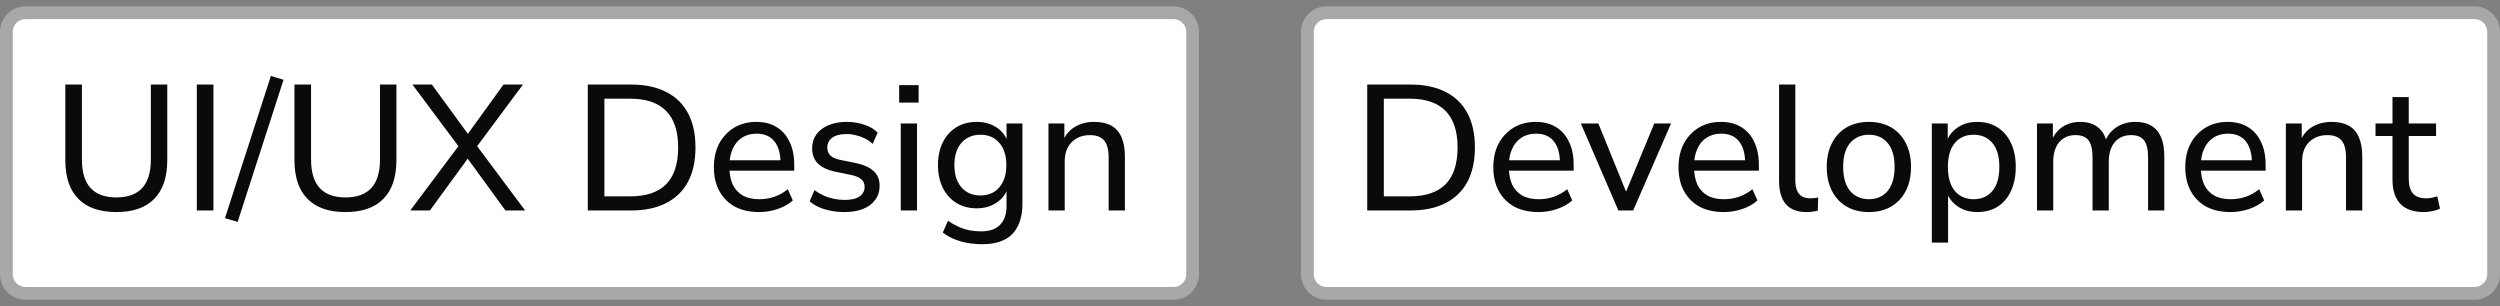 <svg width="196" height="24" viewBox="0 0 196 24" fill="none" xmlns="http://www.w3.org/2000/svg">
<rect x="0" y="0" width="196" height="24" fill="#808080" stroke="none"/>
<path d="M2 1H92C92.828 1 93.5 1.672 93.5 2.5V21.5C93.5 22.328 92.828 23 92 23H2C1.172 23 0.5 22.328 0.5 21.5V2.5C0.5 1.672 1.172 1 2 1Z" fill="white"/>
<path d="M2 1H92C92.828 1 93.5 1.672 93.5 2.5V21.5C93.5 22.328 92.828 23 92 23H2C1.172 23 0.5 22.328 0.5 21.5V2.5C0.5 1.672 1.172 1 2 1Z" stroke="#A8A8A8"/>
<path d="M9.124 16.626C7.817 16.626 6.823 16.281 6.142 15.59C5.461 14.899 5.12 13.887 5.12 12.552V6.63H6.422V12.51C6.422 13.509 6.651 14.255 7.108 14.75C7.565 15.235 8.237 15.478 9.124 15.478C10.011 15.478 10.683 15.235 11.14 14.75C11.597 14.255 11.826 13.509 11.826 12.51V6.63H13.114V12.552C13.114 13.887 12.773 14.899 12.092 15.59C11.42 16.281 10.431 16.626 9.124 16.626ZM15.43 16.5V6.63H16.732V16.5H15.43ZM18.632 17.396L17.638 17.102L21.236 5.958L22.23 6.252L18.632 17.396ZM27.089 16.626C25.782 16.626 24.788 16.281 24.107 15.59C23.425 14.899 23.085 13.887 23.085 12.552V6.63H24.387V12.51C24.387 13.509 24.616 14.255 25.073 14.75C25.53 15.235 26.202 15.478 27.089 15.478C27.976 15.478 28.648 15.235 29.105 14.75C29.562 14.255 29.791 13.509 29.791 12.51V6.63H31.079V12.552C31.079 13.887 30.738 14.899 30.057 15.59C29.385 16.281 28.395 16.626 27.089 16.626ZM32.166 16.5L36.128 11.208V11.712L32.334 6.63H33.86L36.884 10.774H36.478L39.474 6.63H41L37.22 11.712V11.208L41.168 16.5H39.628L36.422 12.104H36.912L33.706 16.5H32.166ZM46.083 16.5V6.63H49.485C50.558 6.63 51.468 6.821 52.215 7.204C52.971 7.577 53.545 8.133 53.937 8.87C54.329 9.598 54.525 10.494 54.525 11.558C54.525 12.622 54.329 13.523 53.937 14.26C53.545 14.988 52.971 15.543 52.215 15.926C51.468 16.309 50.558 16.5 49.485 16.5H46.083ZM47.385 15.394H49.401C50.661 15.394 51.603 15.077 52.229 14.442C52.854 13.798 53.167 12.837 53.167 11.558C53.167 10.279 52.849 9.323 52.215 8.688C51.589 8.053 50.651 7.736 49.401 7.736H47.385V15.394ZM59.524 16.626C58.786 16.626 58.152 16.486 57.62 16.206C57.097 15.917 56.691 15.511 56.402 14.988C56.112 14.456 55.968 13.831 55.968 13.112C55.968 12.403 56.108 11.782 56.388 11.25C56.677 10.718 57.069 10.303 57.564 10.004C58.068 9.705 58.642 9.556 59.286 9.556C59.911 9.556 60.443 9.691 60.882 9.962C61.33 10.233 61.67 10.62 61.904 11.124C62.146 11.619 62.268 12.216 62.268 12.916V13.378H56.962V12.566H61.428L61.19 12.762C61.19 12.034 61.031 11.474 60.714 11.082C60.396 10.681 59.93 10.48 59.314 10.48C58.866 10.48 58.483 10.587 58.166 10.802C57.848 11.007 57.606 11.301 57.438 11.684C57.27 12.057 57.186 12.491 57.186 12.986V13.07C57.186 13.63 57.274 14.101 57.452 14.484C57.638 14.857 57.904 15.142 58.25 15.338C58.595 15.525 59.02 15.618 59.524 15.618C59.925 15.618 60.312 15.557 60.686 15.436C61.068 15.305 61.428 15.105 61.764 14.834L62.156 15.716C61.848 15.996 61.451 16.22 60.966 16.388C60.49 16.547 60.009 16.626 59.524 16.626ZM66.204 16.626C65.849 16.626 65.499 16.593 65.154 16.528C64.818 16.463 64.505 16.369 64.216 16.248C63.936 16.117 63.689 15.963 63.474 15.786L63.852 14.904C64.076 15.072 64.319 15.217 64.58 15.338C64.841 15.45 65.112 15.534 65.392 15.59C65.672 15.646 65.952 15.674 66.232 15.674C66.745 15.674 67.133 15.581 67.394 15.394C67.655 15.207 67.786 14.96 67.786 14.652C67.786 14.391 67.697 14.19 67.52 14.05C67.352 13.901 67.086 13.789 66.722 13.714L65.42 13.448C64.841 13.317 64.403 13.103 64.104 12.804C63.815 12.496 63.67 12.104 63.67 11.628C63.67 11.208 63.782 10.844 64.006 10.536C64.239 10.219 64.561 9.976 64.972 9.808C65.383 9.64 65.854 9.556 66.386 9.556C66.703 9.556 67.011 9.589 67.31 9.654C67.609 9.719 67.889 9.813 68.15 9.934C68.411 10.055 68.631 10.214 68.808 10.41L68.416 11.278C68.239 11.11 68.038 10.97 67.814 10.858C67.59 10.746 67.357 10.662 67.114 10.606C66.871 10.541 66.629 10.508 66.386 10.508C65.882 10.508 65.499 10.606 65.238 10.802C64.986 10.998 64.86 11.255 64.86 11.572C64.86 11.815 64.935 12.015 65.084 12.174C65.243 12.333 65.49 12.449 65.826 12.524L67.128 12.79C67.735 12.921 68.192 13.131 68.5 13.42C68.808 13.7 68.962 14.083 68.962 14.568C68.962 14.997 68.845 15.366 68.612 15.674C68.388 15.982 68.066 16.22 67.646 16.388C67.235 16.547 66.755 16.626 66.204 16.626ZM70.494 8.044V6.672H72.02V8.044H70.494ZM70.62 16.5V9.682H71.894V16.5H70.62ZM77.008 19.146C76.401 19.146 75.837 19.071 75.314 18.922C74.791 18.773 74.325 18.544 73.914 18.236L74.32 17.312C74.6 17.499 74.875 17.653 75.146 17.774C75.426 17.905 75.711 17.998 76 18.054C76.299 18.11 76.607 18.138 76.924 18.138C77.587 18.138 78.081 17.965 78.408 17.62C78.744 17.284 78.912 16.789 78.912 16.136V14.624H79.038C78.907 15.147 78.613 15.562 78.156 15.87C77.708 16.178 77.185 16.332 76.588 16.332C75.972 16.332 75.435 16.192 74.978 15.912C74.521 15.623 74.166 15.226 73.914 14.722C73.662 14.209 73.536 13.616 73.536 12.944C73.536 12.263 73.662 11.67 73.914 11.166C74.166 10.653 74.521 10.256 74.978 9.976C75.435 9.696 75.972 9.556 76.588 9.556C77.195 9.556 77.722 9.71 78.17 10.018C78.618 10.326 78.907 10.741 79.038 11.264H78.912V9.682H80.158V15.968C80.158 16.668 80.037 17.256 79.794 17.732C79.561 18.208 79.211 18.563 78.744 18.796C78.277 19.029 77.699 19.146 77.008 19.146ZM76.868 15.324C77.493 15.324 77.988 15.109 78.352 14.68C78.716 14.251 78.898 13.672 78.898 12.944C78.898 12.207 78.716 11.628 78.352 11.208C77.988 10.779 77.493 10.564 76.868 10.564C76.243 10.564 75.743 10.779 75.37 11.208C75.006 11.628 74.824 12.207 74.824 12.944C74.824 13.672 75.006 14.251 75.37 14.68C75.743 15.109 76.243 15.324 76.868 15.324ZM82.2 16.5V9.682H83.446V11.166H83.292C83.488 10.634 83.805 10.233 84.244 9.962C84.692 9.691 85.2 9.556 85.77 9.556C86.32 9.556 86.773 9.654 87.128 9.85C87.482 10.046 87.748 10.349 87.926 10.76C88.103 11.161 88.192 11.665 88.192 12.272V16.5H86.918V12.342C86.918 11.941 86.866 11.609 86.764 11.348C86.661 11.087 86.498 10.895 86.274 10.774C86.059 10.653 85.784 10.592 85.448 10.592C85.056 10.592 84.71 10.676 84.412 10.844C84.113 11.012 83.88 11.25 83.712 11.558C83.553 11.866 83.474 12.225 83.474 12.636V16.5H82.2Z" fill="#0A0A0A"/>
<path d="M104 1H194C194.828 1 195.5 1.672 195.5 2.5V21.5C195.5 22.328 194.828 23 194 23H104C103.172 23 102.5 22.328 102.5 21.5V2.5C102.5 1.672 103.172 1 104 1Z" fill="white"/>
<path d="M104 1H194C194.828 1 195.5 1.672 195.5 2.5V21.5C195.5 22.328 194.828 23 194 23H104C103.172 23 102.5 22.328 102.5 21.5V2.5C102.5 1.672 103.172 1 104 1Z" stroke="#A8A8A8"/>
<path d="M107.19 16.5V6.63H110.592C111.665 6.63 112.575 6.821 113.322 7.204C114.078 7.577 114.652 8.133 115.044 8.87C115.436 9.598 115.632 10.494 115.632 11.558C115.632 12.622 115.436 13.523 115.044 14.26C114.652 14.988 114.078 15.543 113.322 15.926C112.575 16.309 111.665 16.5 110.592 16.5H107.19ZM108.492 15.394H110.508C111.768 15.394 112.711 15.077 113.336 14.442C113.961 13.798 114.274 12.837 114.274 11.558C114.274 10.279 113.957 9.323 113.322 8.688C112.697 8.053 111.759 7.736 110.508 7.736H108.492V15.394ZM120.631 16.626C119.894 16.626 119.259 16.486 118.727 16.206C118.204 15.917 117.798 15.511 117.509 14.988C117.22 14.456 117.075 13.831 117.075 13.112C117.075 12.403 117.215 11.782 117.495 11.25C117.784 10.718 118.176 10.303 118.671 10.004C119.175 9.705 119.749 9.556 120.393 9.556C121.018 9.556 121.55 9.691 121.989 9.962C122.437 10.233 122.778 10.62 123.011 11.124C123.254 11.619 123.375 12.216 123.375 12.916V13.378H118.069V12.566H122.535L122.297 12.762C122.297 12.034 122.138 11.474 121.821 11.082C121.504 10.681 121.037 10.48 120.421 10.48C119.973 10.48 119.59 10.587 119.273 10.802C118.956 11.007 118.713 11.301 118.545 11.684C118.377 12.057 118.293 12.491 118.293 12.986V13.07C118.293 13.63 118.382 14.101 118.559 14.484C118.746 14.857 119.012 15.142 119.357 15.338C119.702 15.525 120.127 15.618 120.631 15.618C121.032 15.618 121.42 15.557 121.793 15.436C122.176 15.305 122.535 15.105 122.871 14.834L123.263 15.716C122.955 15.996 122.558 16.22 122.073 16.388C121.597 16.547 121.116 16.626 120.631 16.626ZM126.88 16.5L123.94 9.682H125.312L127.678 15.506H127.286L129.694 9.682H131.01L128.042 16.5H126.88ZM135.151 16.626C134.413 16.626 133.779 16.486 133.247 16.206C132.724 15.917 132.318 15.511 132.029 14.988C131.739 14.456 131.595 13.831 131.595 13.112C131.595 12.403 131.735 11.782 132.015 11.25C132.304 10.718 132.696 10.303 133.191 10.004C133.695 9.705 134.269 9.556 134.913 9.556C135.538 9.556 136.07 9.691 136.509 9.962C136.957 10.233 137.297 10.62 137.531 11.124C137.773 11.619 137.895 12.216 137.895 12.916V13.378H132.589V12.566H137.055L136.817 12.762C136.817 12.034 136.658 11.474 136.341 11.082C136.023 10.681 135.557 10.48 134.941 10.48C134.493 10.48 134.11 10.587 133.793 10.802C133.475 11.007 133.233 11.301 133.065 11.684C132.897 12.057 132.813 12.491 132.813 12.986V13.07C132.813 13.63 132.901 14.101 133.079 14.484C133.265 14.857 133.531 15.142 133.877 15.338C134.222 15.525 134.647 15.618 135.151 15.618C135.552 15.618 135.939 15.557 136.313 15.436C136.695 15.305 137.055 15.105 137.391 14.834L137.783 15.716C137.475 15.996 137.078 16.22 136.593 16.388C136.117 16.547 135.636 16.626 135.151 16.626ZM141.649 16.626C140.921 16.626 140.375 16.421 140.011 16.01C139.656 15.59 139.479 14.988 139.479 14.204V6.63H140.753V14.106C140.753 14.423 140.795 14.694 140.879 14.918C140.972 15.133 141.103 15.291 141.271 15.394C141.448 15.497 141.668 15.548 141.929 15.548C142.032 15.548 142.134 15.543 142.237 15.534C142.349 15.525 142.452 15.506 142.545 15.478L142.517 16.514C142.368 16.551 142.218 16.579 142.069 16.598C141.929 16.617 141.789 16.626 141.649 16.626ZM146.52 16.626C145.848 16.626 145.264 16.481 144.77 16.192C144.275 15.903 143.892 15.492 143.622 14.96C143.351 14.428 143.216 13.803 143.216 13.084C143.216 12.365 143.351 11.745 143.622 11.222C143.892 10.69 144.275 10.279 144.77 9.99C145.264 9.701 145.848 9.556 146.52 9.556C147.192 9.556 147.775 9.701 148.27 9.99C148.764 10.279 149.147 10.69 149.418 11.222C149.688 11.745 149.824 12.365 149.824 13.084C149.824 13.803 149.688 14.428 149.418 14.96C149.147 15.492 148.764 15.903 148.27 16.192C147.775 16.481 147.192 16.626 146.52 16.626ZM146.52 15.618C147.136 15.618 147.626 15.403 147.99 14.974C148.354 14.535 148.536 13.905 148.536 13.084C148.536 12.263 148.354 11.637 147.99 11.208C147.626 10.779 147.136 10.564 146.52 10.564C145.913 10.564 145.423 10.779 145.05 11.208C144.686 11.637 144.504 12.263 144.504 13.084C144.504 13.905 144.686 14.535 145.05 14.974C145.423 15.403 145.913 15.618 146.52 15.618ZM151.456 19.02V9.682H152.702V11.25H152.562C152.711 10.737 153.005 10.326 153.444 10.018C153.882 9.71 154.41 9.556 155.026 9.556C155.632 9.556 156.16 9.701 156.608 9.99C157.056 10.27 157.406 10.676 157.658 11.208C157.91 11.731 158.036 12.356 158.036 13.084C158.036 13.803 157.91 14.433 157.658 14.974C157.415 15.506 157.065 15.917 156.608 16.206C156.16 16.486 155.632 16.626 155.026 16.626C154.419 16.626 153.896 16.472 153.458 16.164C153.019 15.856 152.725 15.45 152.576 14.946H152.73V19.02H151.456ZM154.732 15.618C155.348 15.618 155.838 15.403 156.202 14.974C156.566 14.535 156.748 13.905 156.748 13.084C156.748 12.263 156.566 11.637 156.202 11.208C155.838 10.779 155.348 10.564 154.732 10.564C154.116 10.564 153.626 10.779 153.262 11.208C152.898 11.637 152.716 12.263 152.716 13.084C152.716 13.905 152.898 14.535 153.262 14.974C153.626 15.403 154.116 15.618 154.732 15.618ZM159.7 16.5V9.682H160.946V11.166H160.792C160.914 10.821 161.082 10.531 161.296 10.298C161.511 10.055 161.768 9.873 162.066 9.752C162.374 9.621 162.71 9.556 163.074 9.556C163.653 9.556 164.12 9.696 164.474 9.976C164.829 10.247 165.067 10.662 165.188 11.222H164.992C165.16 10.709 165.459 10.303 165.888 10.004C166.327 9.705 166.836 9.556 167.414 9.556C167.928 9.556 168.348 9.659 168.674 9.864C169.01 10.06 169.262 10.359 169.43 10.76C169.598 11.152 169.682 11.656 169.682 12.272V16.5H168.408V12.328C168.408 11.731 168.306 11.292 168.1 11.012C167.895 10.732 167.55 10.592 167.064 10.592C166.71 10.592 166.402 10.676 166.14 10.844C165.879 11.012 165.678 11.25 165.538 11.558C165.398 11.866 165.328 12.235 165.328 12.664V16.5H164.054V12.328C164.054 11.731 163.952 11.292 163.746 11.012C163.541 10.732 163.196 10.592 162.71 10.592C162.356 10.592 162.048 10.676 161.786 10.844C161.525 11.012 161.324 11.25 161.184 11.558C161.044 11.866 160.974 12.235 160.974 12.664V16.5H159.7ZM174.881 16.626C174.144 16.626 173.509 16.486 172.977 16.206C172.454 15.917 172.048 15.511 171.759 14.988C171.47 14.456 171.325 13.831 171.325 13.112C171.325 12.403 171.465 11.782 171.745 11.25C172.034 10.718 172.426 10.303 172.921 10.004C173.425 9.705 173.999 9.556 174.643 9.556C175.268 9.556 175.8 9.691 176.239 9.962C176.687 10.233 177.028 10.62 177.261 11.124C177.504 11.619 177.625 12.216 177.625 12.916V13.378H172.319V12.566H176.785L176.547 12.762C176.547 12.034 176.388 11.474 176.071 11.082C175.754 10.681 175.287 10.48 174.671 10.48C174.223 10.48 173.84 10.587 173.523 10.802C173.206 11.007 172.963 11.301 172.795 11.684C172.627 12.057 172.543 12.491 172.543 12.986V13.07C172.543 13.63 172.632 14.101 172.809 14.484C172.996 14.857 173.262 15.142 173.607 15.338C173.952 15.525 174.377 15.618 174.881 15.618C175.282 15.618 175.67 15.557 176.043 15.436C176.426 15.305 176.785 15.105 177.121 14.834L177.513 15.716C177.205 15.996 176.808 16.22 176.323 16.388C175.847 16.547 175.366 16.626 174.881 16.626ZM179.21 16.5V9.682H180.456V11.166H180.302C180.498 10.634 180.815 10.233 181.254 9.962C181.702 9.691 182.21 9.556 182.78 9.556C183.33 9.556 183.783 9.654 184.138 9.85C184.492 10.046 184.758 10.349 184.936 10.76C185.113 11.161 185.202 11.665 185.202 12.272V16.5H183.928V12.342C183.928 11.941 183.876 11.609 183.774 11.348C183.671 11.087 183.508 10.895 183.284 10.774C183.069 10.653 182.794 10.592 182.458 10.592C182.066 10.592 181.72 10.676 181.422 10.844C181.123 11.012 180.89 11.25 180.722 11.558C180.563 11.866 180.484 12.225 180.484 12.636V16.5H179.21ZM190.049 16.626C189.219 16.626 188.598 16.411 188.187 15.982C187.777 15.543 187.571 14.918 187.571 14.106V10.662H186.241V9.682H187.571V7.61H188.845V9.682H190.987V10.662H188.845V13.994C188.845 14.507 188.953 14.895 189.167 15.156C189.382 15.417 189.737 15.548 190.231 15.548C190.381 15.548 190.525 15.534 190.665 15.506C190.815 15.469 190.955 15.431 191.085 15.394L191.295 16.346C191.165 16.43 190.978 16.495 190.735 16.542C190.502 16.598 190.273 16.626 190.049 16.626Z" fill="#0A0A0A"/>
</svg>
